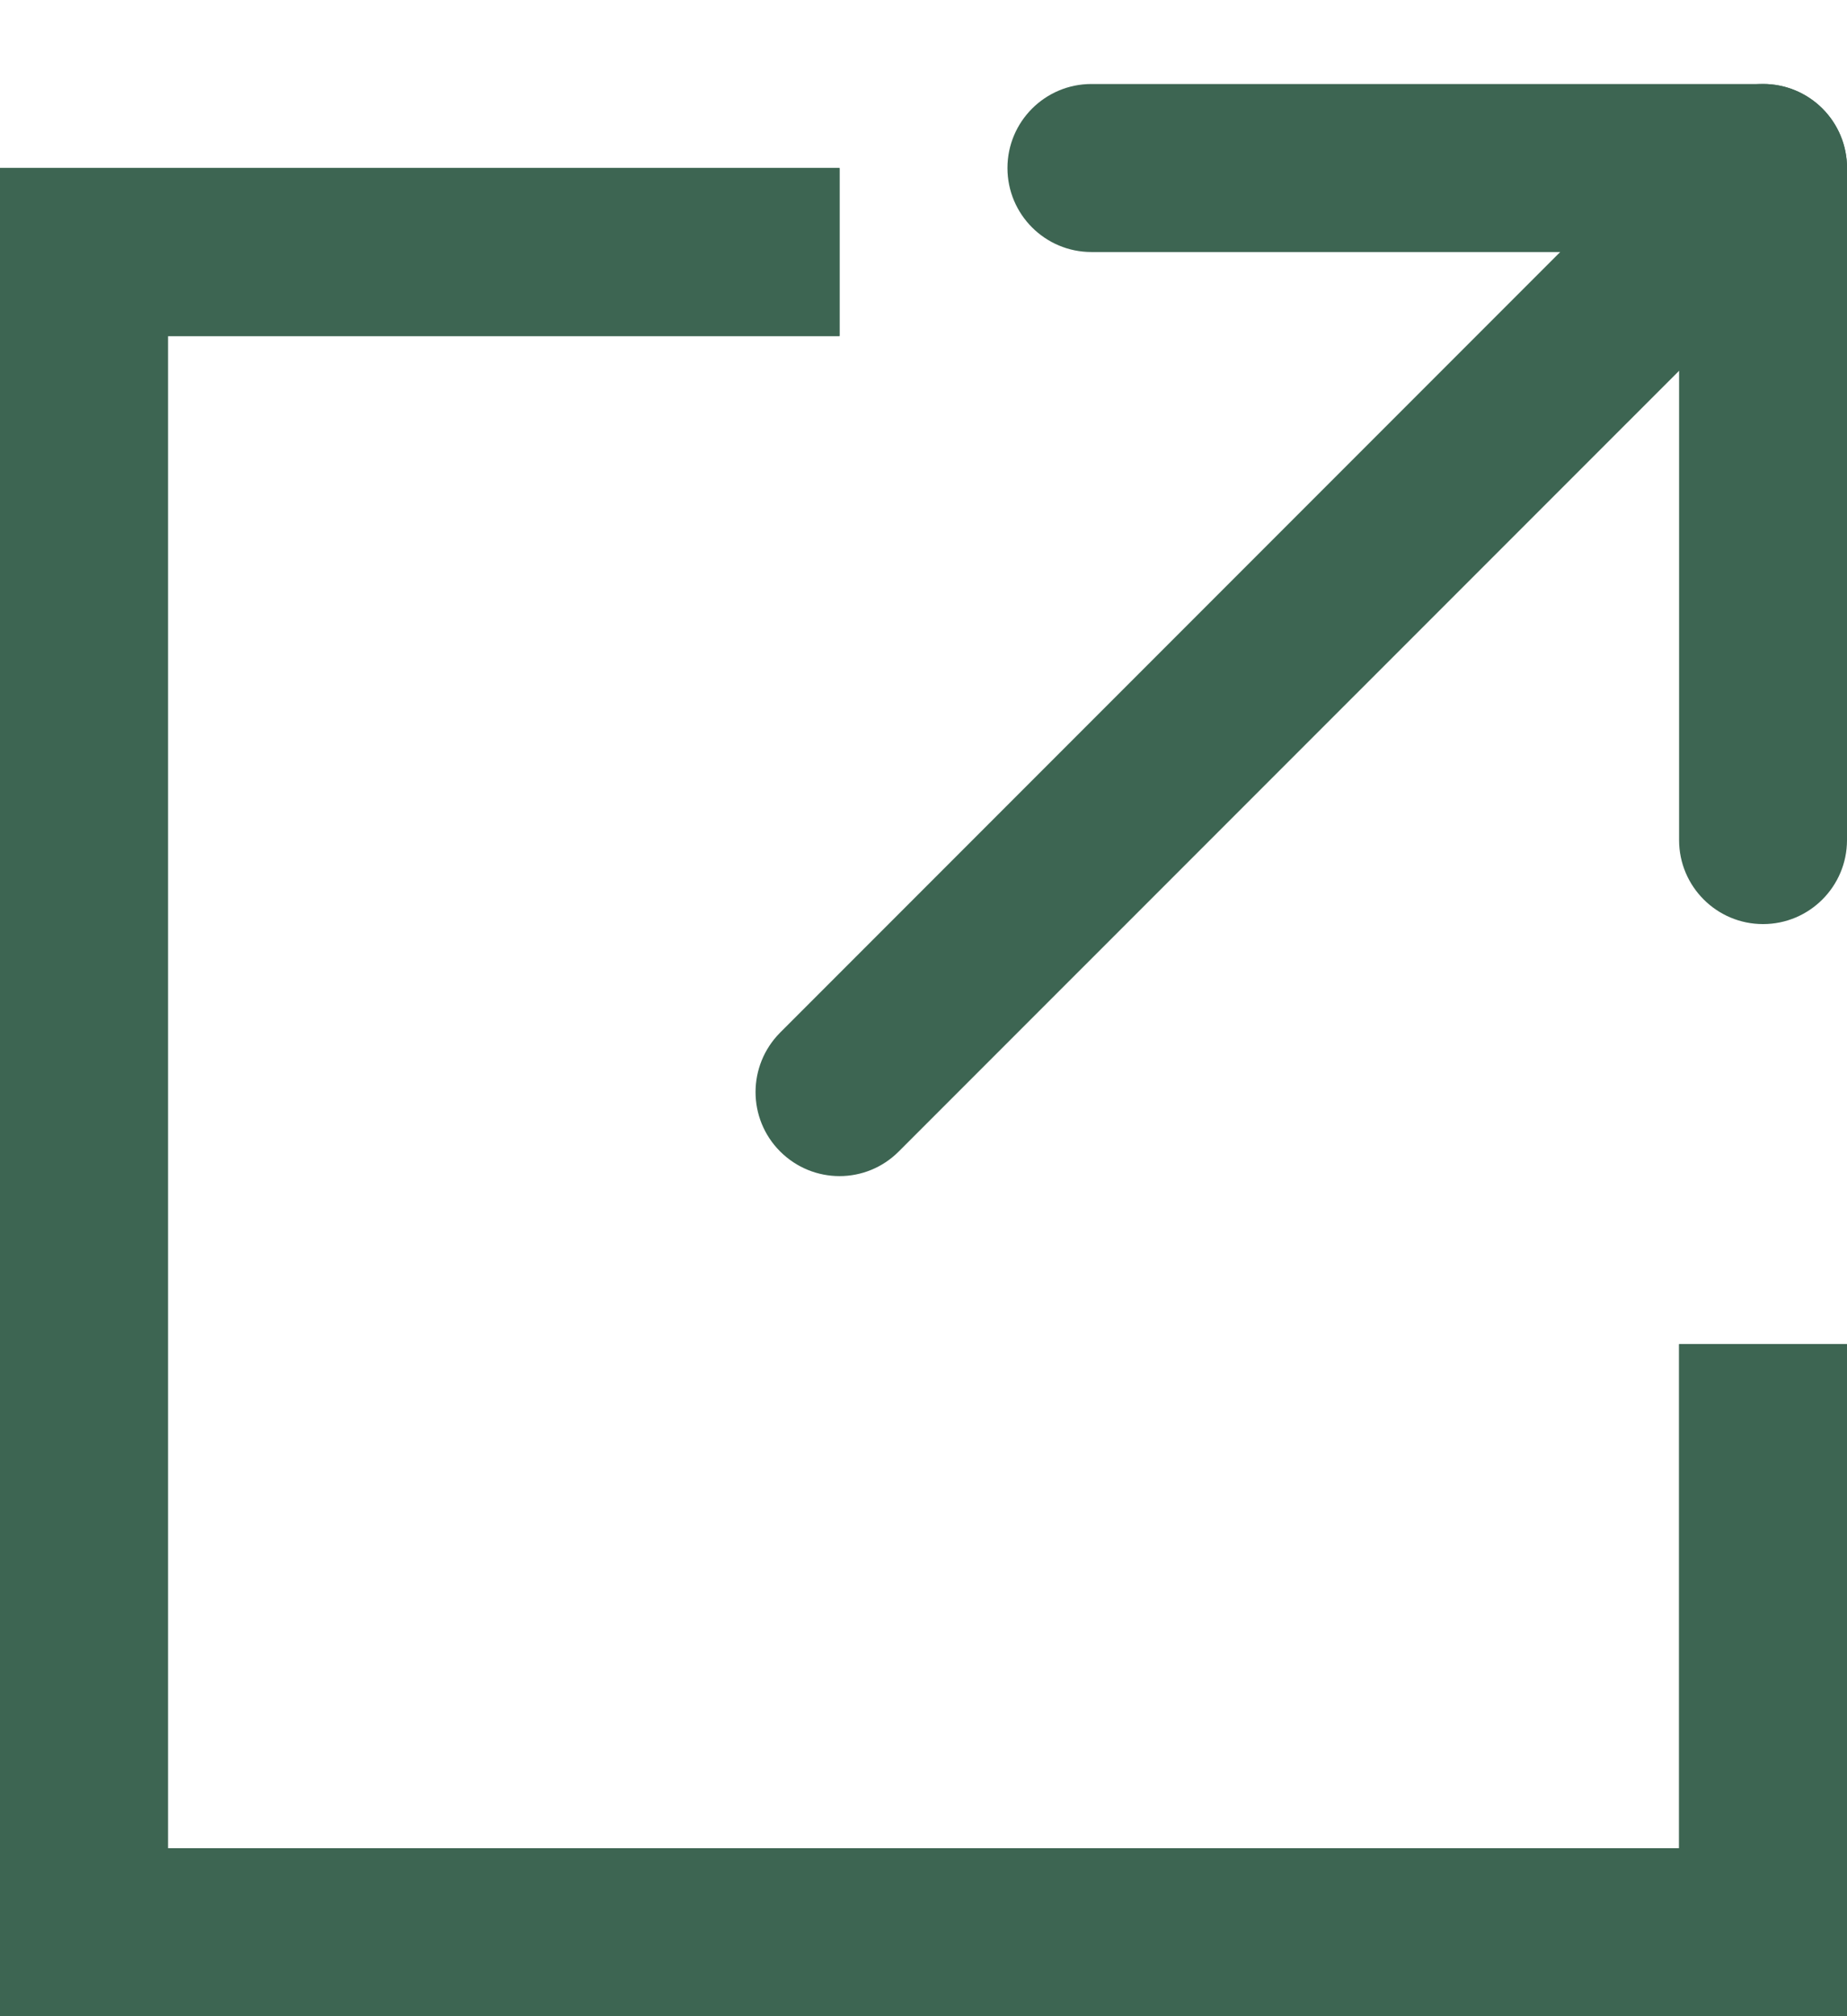 <svg width="11" height="12" viewBox="0 0 11 12" fill="none" xmlns="http://www.w3.org/2000/svg">
<path d="M5 2H1V11H10V8H11V12H0V1H5V2Z" fill="#3D6552"/>
<path d="M5 1V2H1V11H10V8H11V12H0V1H5Z" fill="#3D6552"/>
<path d="M10.146 0.646C10.342 0.451 10.658 0.451 10.854 0.646C11.049 0.842 11.049 1.158 10.854 1.353L5.353 6.853C5.158 7.049 4.842 7.049 4.646 6.853C4.451 6.658 4.451 6.342 4.646 6.146L10.146 0.646Z" fill="#3D6552"/>
<path d="M10 5V1.5H6.5C6.224 1.5 6 1.276 6 1C6 0.724 6.224 0.5 6.5 0.5H10.5C10.776 0.5 11 0.724 11 1V5C11 5.276 10.776 5.5 10.5 5.5C10.224 5.5 10 5.276 10 5Z" fill="#3D6552"/>
</svg>
